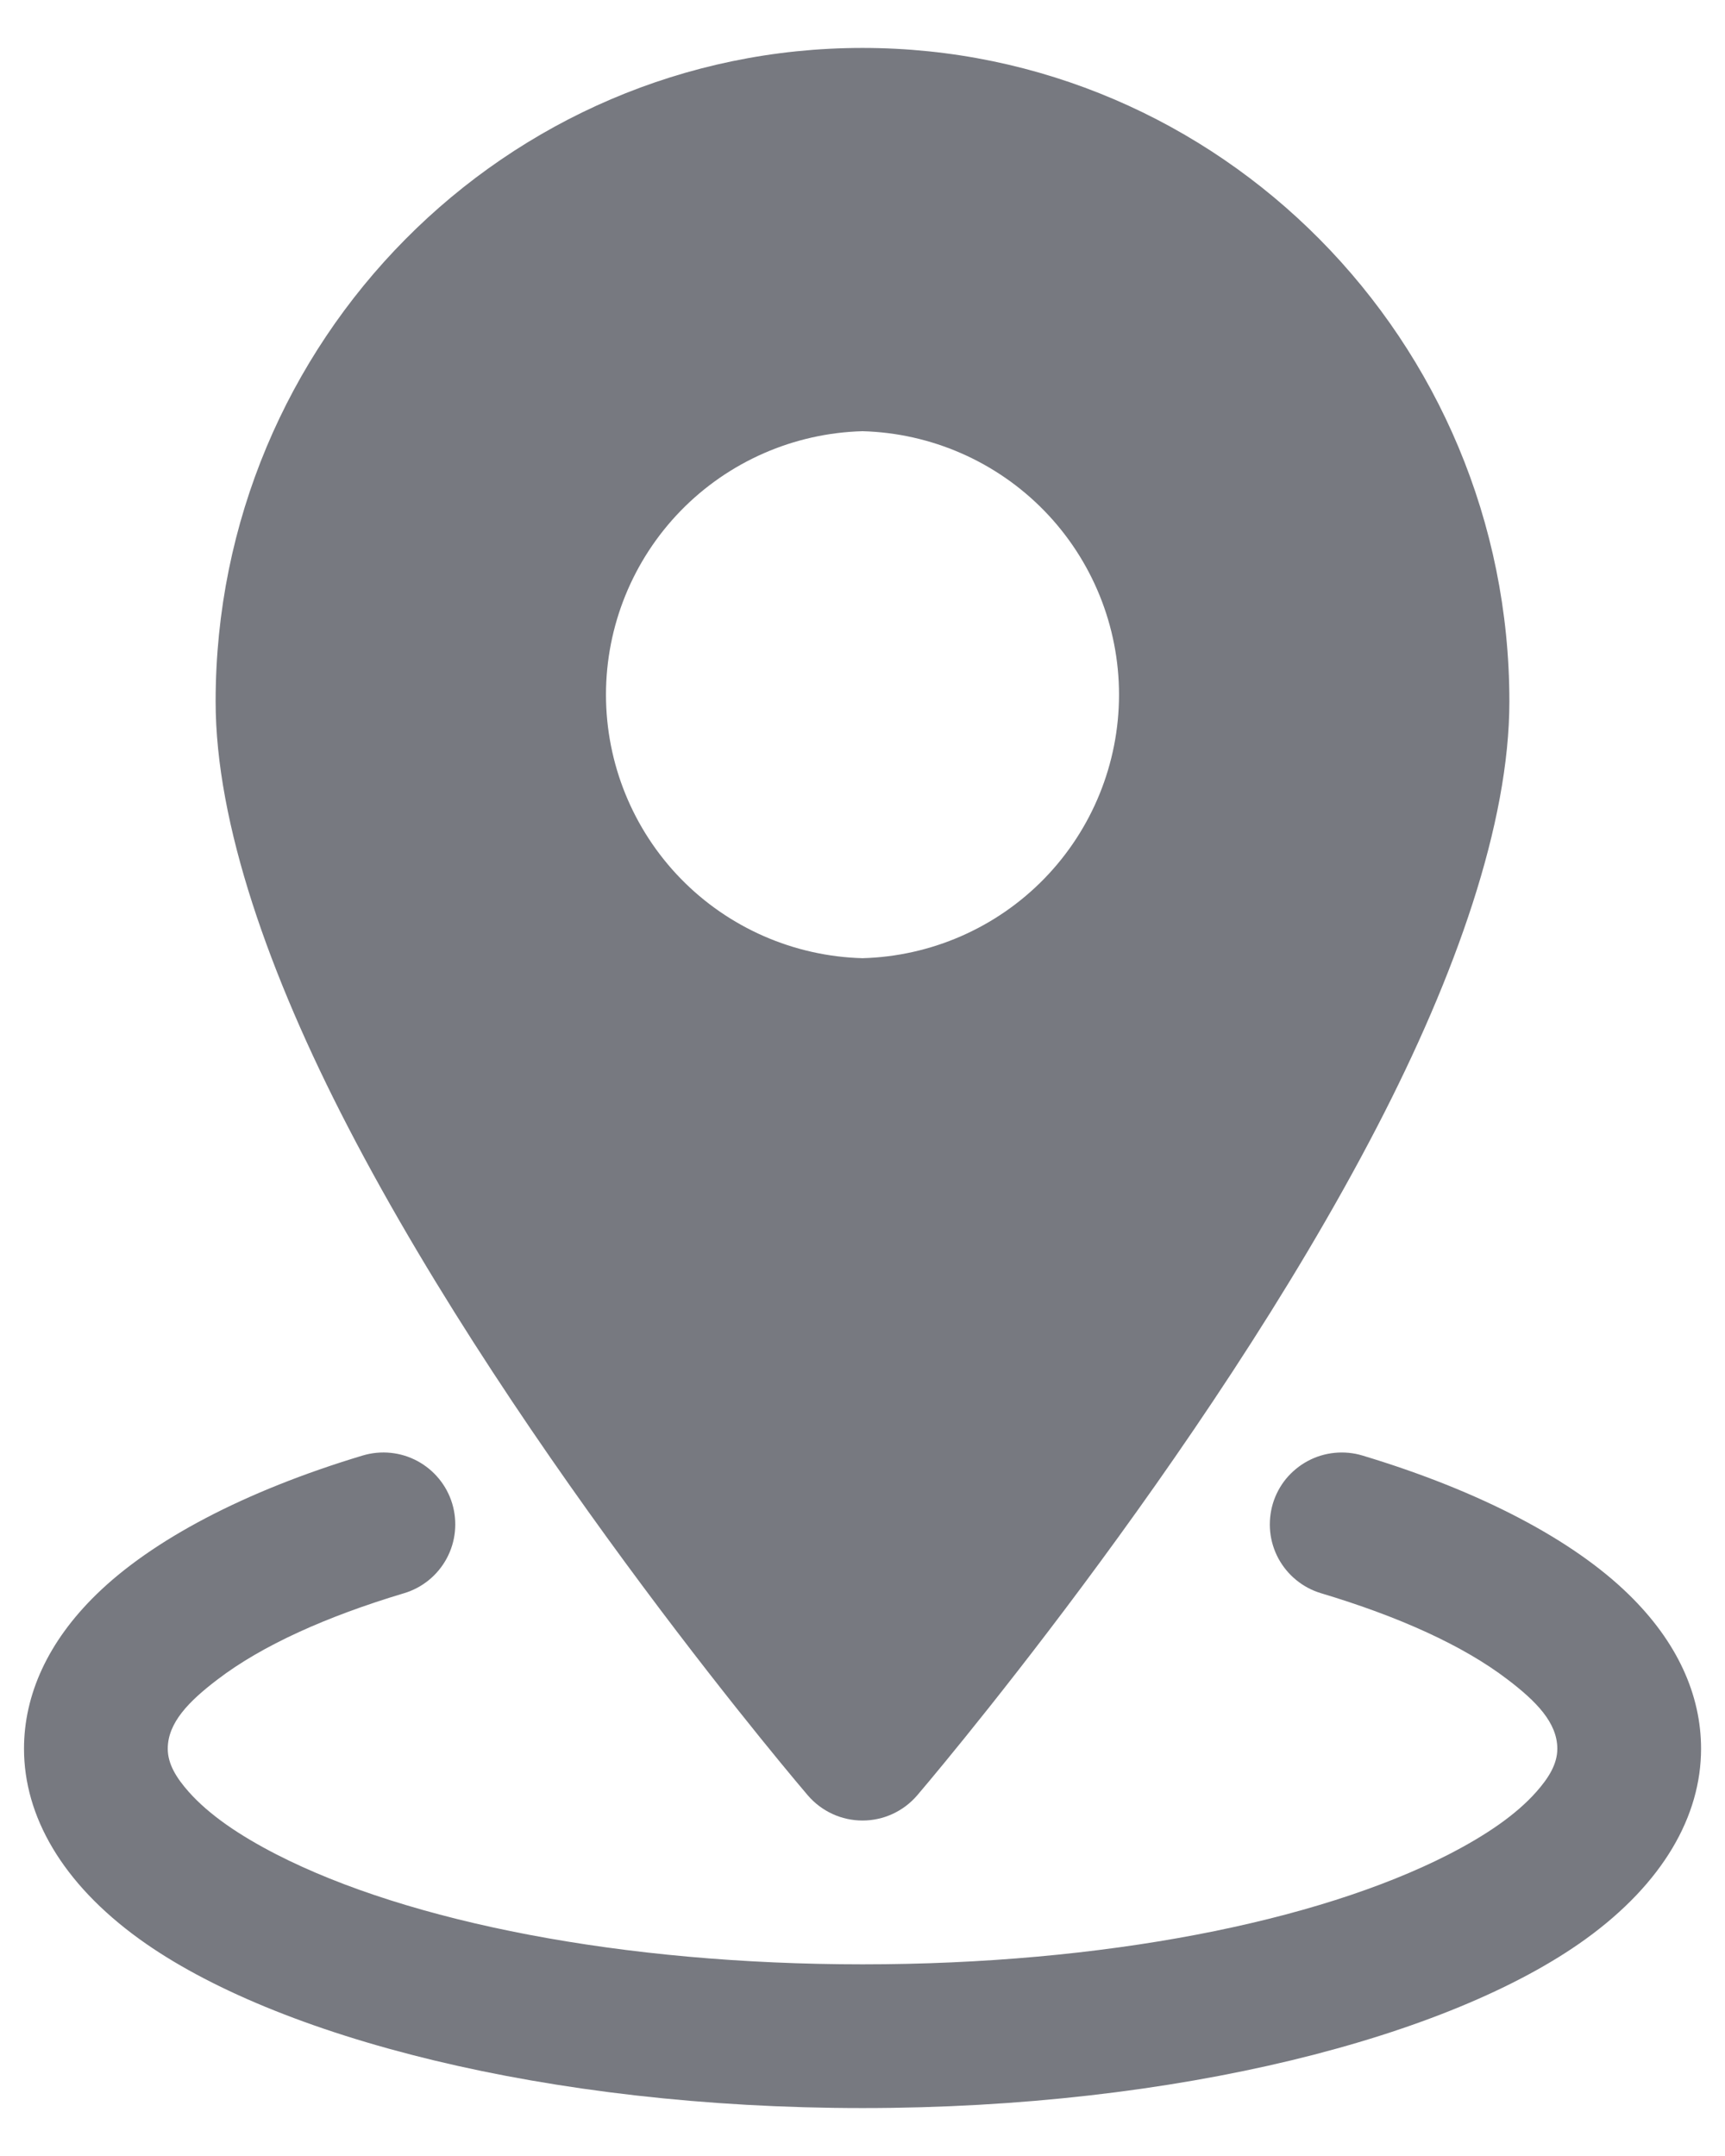 <svg width="24" height="30" viewBox="0 0 24 30" fill="none" xmlns="http://www.w3.org/2000/svg">
<path fill-rule="evenodd" clip-rule="evenodd" d="M12 0.667C7.036 0.667 3 4.739 3 9.761C3 11.463 3.749 13.573 4.84 15.678C7.241 20.314 11.241 24.984 11.241 24.984C11.335 25.093 11.452 25.181 11.583 25.241C11.713 25.301 11.856 25.332 12 25.332C12.144 25.332 12.287 25.301 12.417 25.241C12.548 25.181 12.665 25.093 12.759 24.984C12.759 24.984 16.759 20.314 19.16 15.678C20.251 13.573 21 11.463 21 9.761C21 4.739 16.964 0.667 12 0.667ZM12 6C11.045 6.026 10.137 6.423 9.47 7.108C8.804 7.793 8.431 8.711 8.431 9.666C8.431 10.622 8.804 11.54 9.47 12.225C10.137 12.91 11.045 13.307 12 13.333C12.955 13.307 13.863 12.91 14.53 12.225C15.196 11.54 15.569 10.622 15.569 9.666C15.569 8.711 15.196 7.793 14.53 7.108C13.863 6.423 12.955 6.026 12 6Z" fill="#777980"/>
<path fill-rule="evenodd" clip-rule="evenodd" d="M18.379 22.169C19.463 22.494 20.357 22.897 20.974 23.369C21.374 23.673 21.667 23.971 21.667 24.333C21.667 24.547 21.546 24.74 21.375 24.933C21.093 25.252 20.673 25.538 20.153 25.805C18.315 26.745 15.345 27.333 12.001 27.333C8.657 27.333 5.686 26.745 3.849 25.805C3.329 25.538 2.909 25.252 2.626 24.933C2.455 24.74 2.334 24.547 2.334 24.333C2.334 23.971 2.627 23.673 3.027 23.369C3.645 22.897 4.538 22.494 5.622 22.169C5.876 22.093 6.089 21.919 6.215 21.685C6.341 21.451 6.368 21.177 6.292 20.923C6.216 20.669 6.041 20.456 5.808 20.33C5.574 20.204 5.3 20.177 5.046 20.253C3.395 20.75 2.113 21.432 1.342 22.185C0.665 22.845 0.334 23.584 0.334 24.333C0.334 25.269 0.863 26.203 1.939 26.981C3.827 28.346 7.619 29.333 12.001 29.333C16.382 29.333 20.174 28.346 22.062 26.981C23.138 26.203 23.667 25.269 23.667 24.333C23.667 23.584 23.337 22.845 22.659 22.185C21.889 21.432 20.606 20.75 18.955 20.253C18.829 20.215 18.698 20.203 18.567 20.216C18.436 20.229 18.309 20.268 18.194 20.33C18.078 20.392 17.976 20.477 17.892 20.578C17.809 20.68 17.747 20.797 17.709 20.923C17.672 21.049 17.659 21.181 17.672 21.312C17.685 21.442 17.724 21.569 17.786 21.685C17.849 21.801 17.933 21.903 18.035 21.986C18.136 22.069 18.253 22.131 18.379 22.169Z" fill="#777980"/>
</svg>
